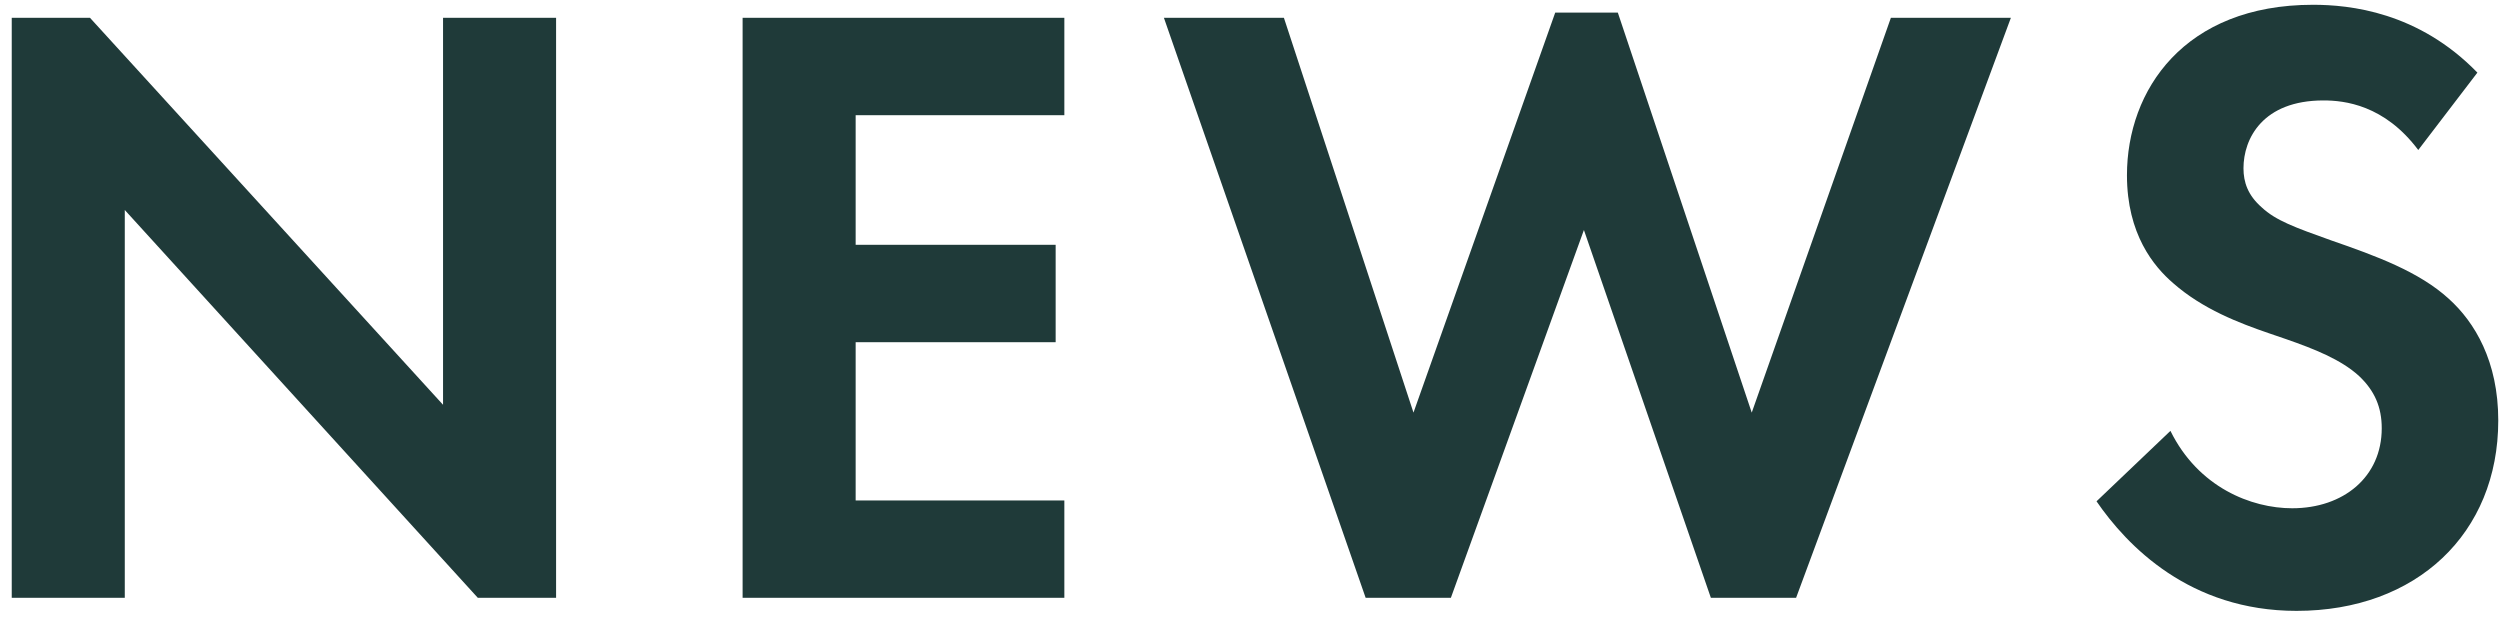 <svg xmlns="http://www.w3.org/2000/svg" width="92" height="23" viewBox="0 0 92 23">
  <path fill="#1F3A39" d="M677.592,198 L677.592,183.728 L690.584,198 L693.464,198 L693.464,176.656 L689.304,176.656 L689.304,190.896 L676.312,176.656 L673.432,176.656 L673.432,198 L677.592,198 Z M712.168,198 L712.168,194.416 L704.488,194.416 L704.488,188.592 L711.848,188.592 L711.848,185.008 L704.488,185.008 L704.488,180.24 L712.168,180.24 L712.168,176.656 L700.328,176.656 L700.328,198 L712.168,198 Z M726.392,198 L731.288,184.464 L735.96,198 L739.096,198 L747,176.656 L742.584,176.656 L737.464,191.184 L732.536,176.464 L730.232,176.464 L725.016,191.184 L720.248,176.656 L715.832,176.656 L723.256,198 L726.392,198 Z M757.512,198.48 C761.928,198.48 764.936,195.632 764.936,191.472 C764.936,189.296 764.072,187.856 763.112,186.992 C762.024,186 760.456,185.424 758.792,184.848 C757.448,184.368 756.744,184.112 756.232,183.632 C755.72,183.184 755.56,182.704 755.56,182.192 C755.56,181.104 756.264,179.696 758.504,179.696 C759.272,179.696 760.744,179.856 761.992,181.52 L764.168,178.672 C761.992,176.432 759.464,176.176 758.12,176.176 C753.384,176.176 751.272,179.312 751.272,182.448 C751.272,184.624 752.264,185.808 752.968,186.416 C754.056,187.376 755.4,187.888 756.52,188.272 L757.131,188.481 C758.149,188.836 759.149,189.227 759.816,189.84 C760.392,190.384 760.648,190.992 760.648,191.76 C760.648,193.552 759.24,194.704 757.352,194.704 C755.848,194.704 753.896,193.936 752.872,191.856 L750.152,194.448 C751.272,196.08 753.576,198.48 757.512,198.48 Z" transform="translate(-673 -176)"/>
</svg>
